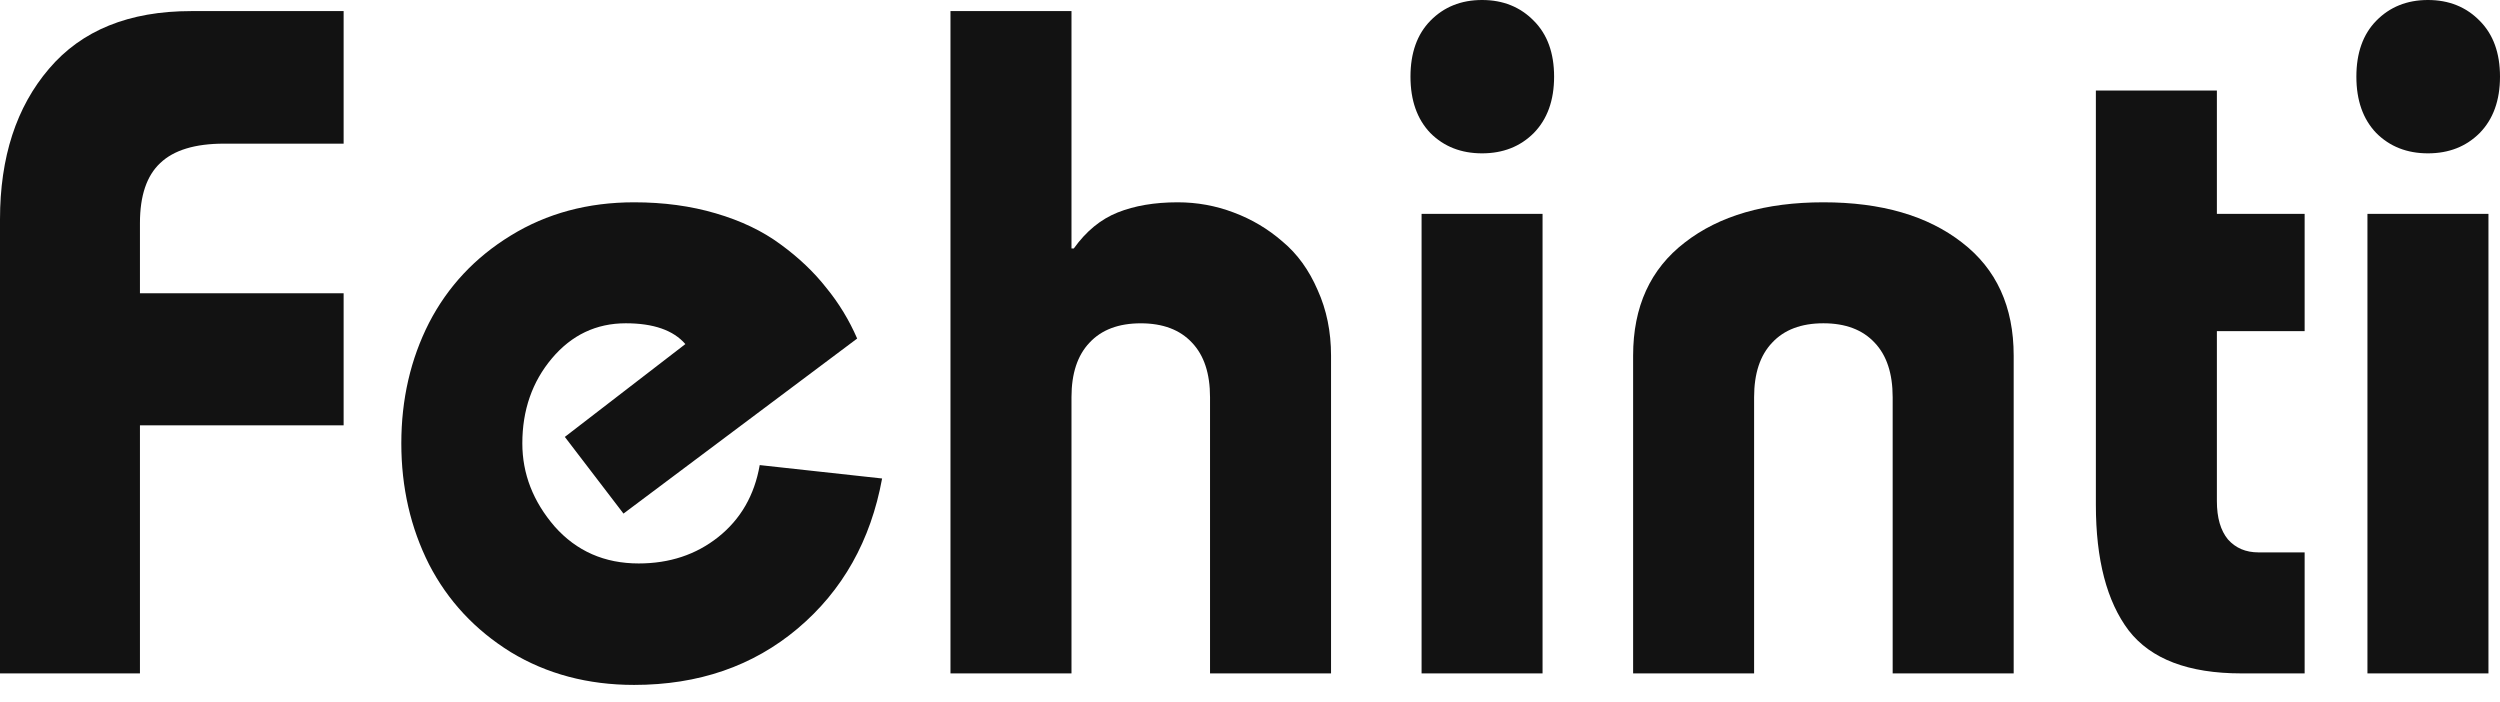 <svg xmlns="http://www.w3.org/2000/svg" fill="none" viewBox="0 0 89 25" height="25" width="89">
<g id="Group 1556">
<path fill="#121212" d="M88.589 23.972H84.281V7.613H88.589V23.972ZM84.594 0.74C85.076 0.247 85.69 0 86.435 0C87.181 0 87.794 0.247 88.277 0.74C88.759 1.222 89 1.885 89 2.729C89 3.573 88.759 4.242 88.277 4.735C87.794 5.218 87.181 5.459 86.435 5.459C85.69 5.459 85.076 5.218 84.594 4.735C84.122 4.242 83.887 3.573 83.887 2.729C83.887 1.885 84.122 1.222 84.594 0.74Z" id="Vector"></path>
<path fill="#121212" d="M78.921 7.613H82.045V11.789H78.921V17.84C78.921 18.432 79.053 18.887 79.316 19.205C79.59 19.512 79.951 19.665 80.401 19.665H82.045V23.973H79.793C77.907 23.973 76.57 23.463 75.781 22.444C75.002 21.413 74.613 19.923 74.613 17.971V3.223H78.921V7.613Z" id="Vector_2"></path>
<path fill="#121212" d="M62.446 23.972H58.139V12.66C58.139 10.918 58.752 9.575 59.98 8.632C61.208 7.678 62.852 7.202 64.913 7.202C66.973 7.202 68.618 7.678 69.845 8.632C71.073 9.575 71.687 10.918 71.687 12.66V23.972H67.379V14.14C67.379 13.296 67.165 12.649 66.738 12.2C66.31 11.74 65.702 11.509 64.913 11.509C64.124 11.509 63.515 11.74 63.088 12.2C62.66 12.649 62.446 13.296 62.446 14.14V23.972Z" id="Vector_3"></path>
<path fill="#121212" d="M54.915 23.972H50.608V7.613H54.915V23.972ZM50.92 0.74C51.402 0.247 52.016 0 52.761 0C53.507 0 54.121 0.247 54.603 0.74C55.085 1.222 55.326 1.885 55.326 2.729C55.326 3.573 55.085 4.242 54.603 4.735C54.121 5.218 53.507 5.459 52.761 5.459C52.016 5.459 51.402 5.218 50.92 4.735C50.449 4.242 50.213 3.573 50.213 2.729C50.213 1.885 50.449 1.222 50.92 0.74Z" id="Vector_4"></path>
<path fill="#121212" d="M38.145 23.973H33.837V0.395H38.145V8.846H38.227C38.665 8.232 39.186 7.805 39.789 7.564C40.392 7.323 41.104 7.202 41.926 7.202C42.617 7.202 43.28 7.323 43.916 7.564C44.562 7.805 45.143 8.15 45.659 8.6C46.185 9.038 46.601 9.613 46.908 10.326C47.226 11.027 47.385 11.806 47.385 12.661V23.973H43.077V14.14C43.077 13.296 42.864 12.65 42.436 12.2C42.008 11.74 41.4 11.51 40.611 11.51C39.822 11.51 39.213 11.74 38.786 12.2C38.358 12.65 38.145 13.296 38.145 14.14V23.973Z" id="Vector_5"></path>
<path fill="#121212" d="M27.046 16.557L31.403 17.034C30.997 19.248 29.995 21.029 28.394 22.378C26.805 23.715 24.865 24.383 22.574 24.383C20.93 24.383 19.466 23.994 18.184 23.216C16.912 22.427 15.942 21.386 15.274 20.092C14.616 18.788 14.287 17.352 14.287 15.784C14.287 14.217 14.616 12.786 15.274 11.493C15.942 10.2 16.912 9.164 18.184 8.385C19.466 7.596 20.93 7.202 22.574 7.202C23.626 7.202 24.596 7.333 25.484 7.596C26.383 7.859 27.15 8.227 27.786 8.698C28.433 9.169 28.975 9.684 29.414 10.243C29.863 10.791 30.23 11.394 30.515 12.052L22.196 18.284L20.108 15.554L24.399 12.249C23.971 11.756 23.264 11.509 22.278 11.509C21.226 11.509 20.349 11.926 19.647 12.759C18.946 13.592 18.595 14.601 18.595 15.784C18.595 16.869 18.979 17.856 19.746 18.744C20.524 19.621 21.521 20.059 22.738 20.059C23.834 20.059 24.777 19.747 25.566 19.122C26.366 18.486 26.86 17.631 27.046 16.557Z" id="Vector_6"></path>
<path fill="#121212" d="M4.982 23.973H0V7.81C0 5.596 0.581 3.809 1.743 2.45C2.905 1.08 4.593 0.395 6.807 0.395H12.233V5.114H7.974C6.944 5.114 6.188 5.344 5.705 5.804C5.223 6.254 4.982 6.966 4.982 7.942V10.441H12.233V15.143H4.982V23.973Z" id="Vector_7"></path>
</g>
</svg>
